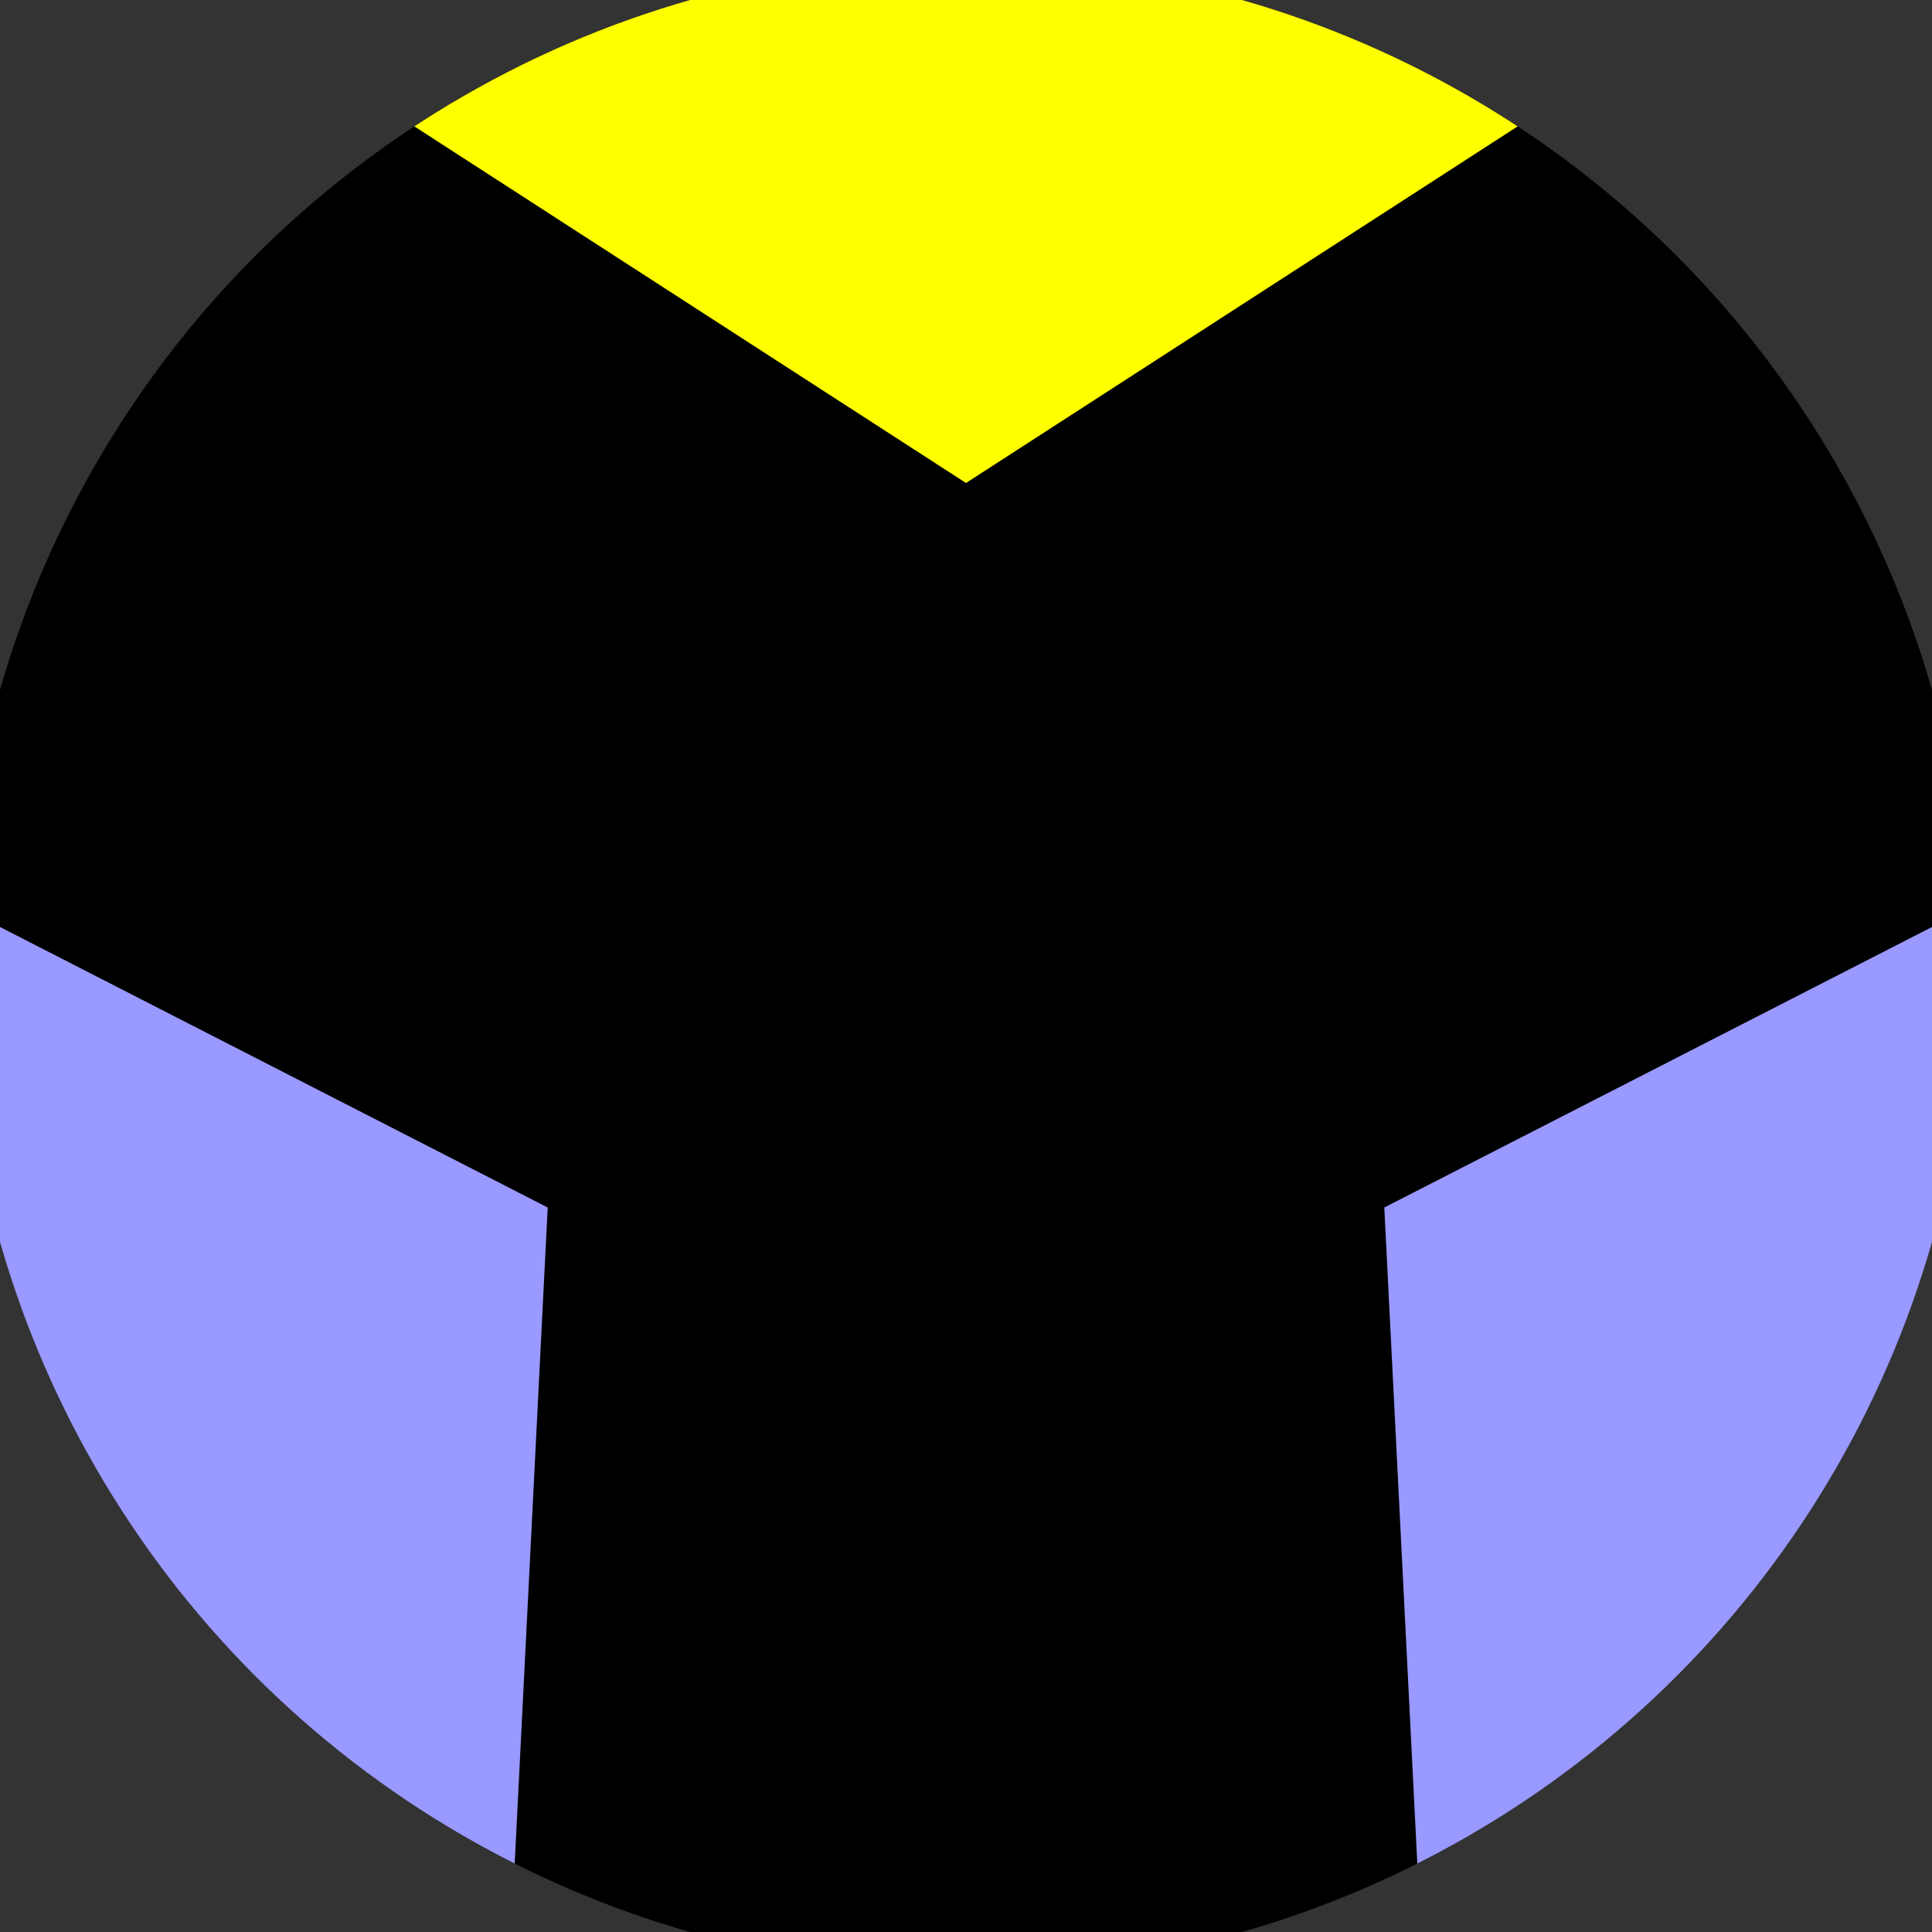 <svg xmlns="http://www.w3.org/2000/svg" width="128" height="128" viewBox="0 0 100 100" shape-rendering="geometricPrecision">
                            <rect x="0" y="0" width="100" height="100" fill="#333333" stroke="none"/>
                            <defs>
                                <clipPath id="clip">
                                    <circle cx="50" cy="50" r="52" />
                                    <!--<rect x="0" y="0" width="100" height="100"/>-->
                                </clipPath>
                            </defs>
                            <g transform="rotate(0 50 50)">
                            <rect x="0" y="0" width="100" height="100" fill="#000000" clip-path="url(#clip)"/><path d="M 120.711 -20.711
                            L -20.711 -20.711
                            L 50 25 Z" fill="#ffff00" clip-path="url(#clip)"/><path d="M 75.882 146.593
                            L 146.593 24.118
                            L 71.651 62.5 ZM -46.593 24.118
                            L 24.118 146.593
                            L 28.349 62.5 Z" fill="#9999ff" clip-path="url(#clip)"/></g></svg>